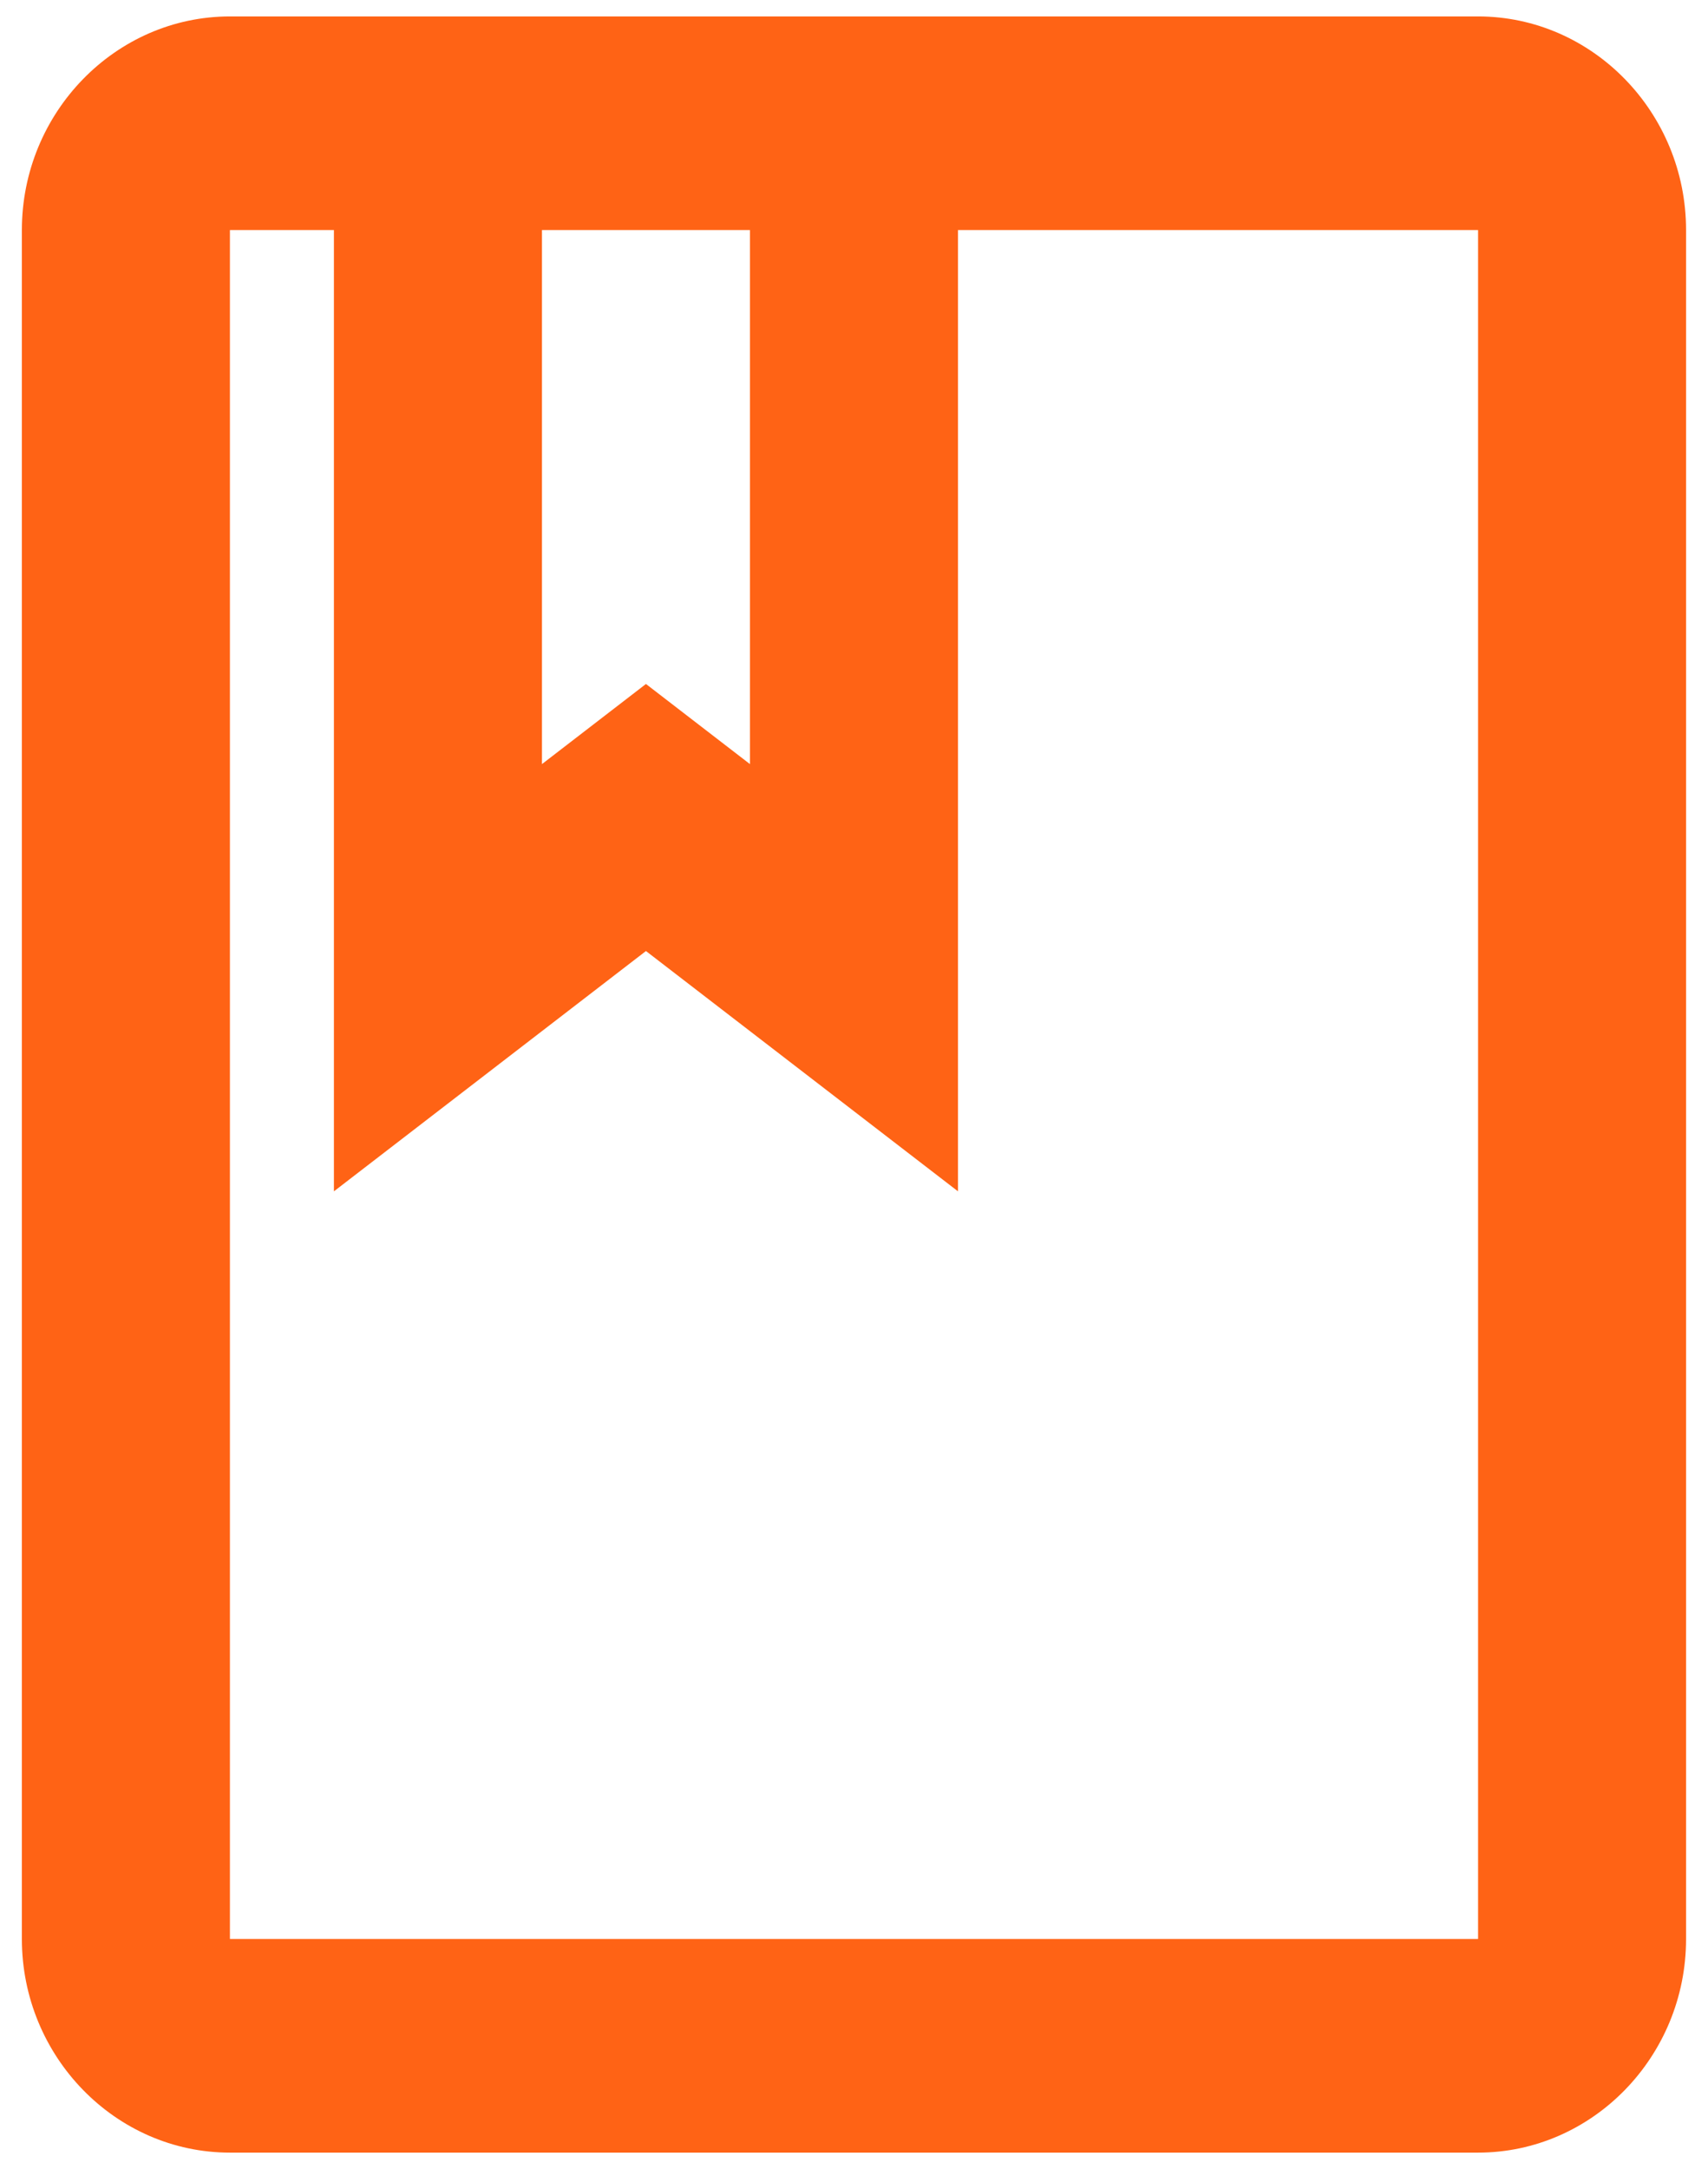 <svg width="26" height="33" viewBox="0 0 26 33" fill="none" xmlns="http://www.w3.org/2000/svg">
<path d="M22.5 0.25H3.5C1.758 0.25 0.333 1.712 0.333 3.5V29.5C0.333 31.288 1.758 32.75 3.5 32.75H22.5C24.241 32.75 25.666 31.288 25.666 29.5V3.5C25.666 1.712 24.241 0.25 22.5 0.25ZM8.25 3.5H11.416V11.625L9.833 10.406L8.25 11.625V3.5ZM22.5 29.5H3.5V3.5H5.083V18.125L9.833 14.469L14.583 18.125V3.5H22.5V29.5Z" fill="#FF6315"/>
</svg>
